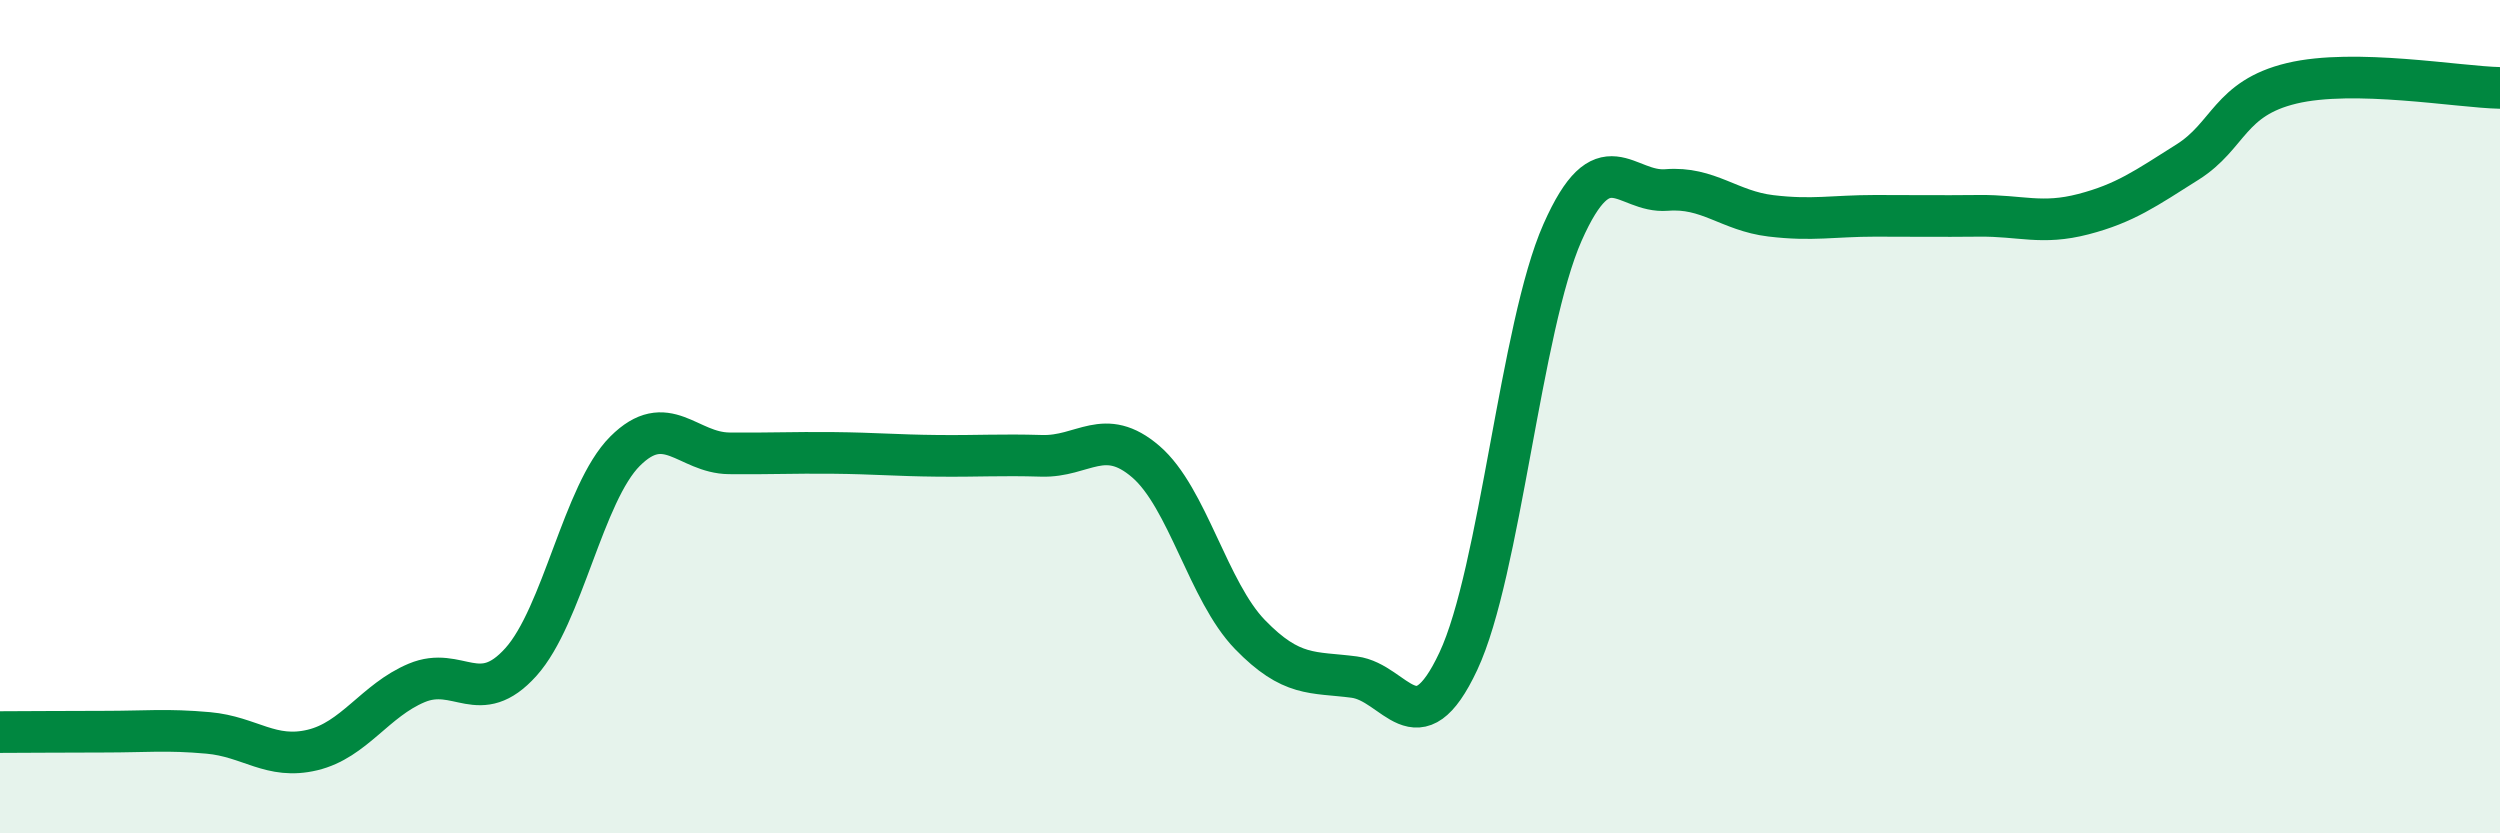 
    <svg width="60" height="20" viewBox="0 0 60 20" xmlns="http://www.w3.org/2000/svg">
      <path
        d="M 0,17.57 C 0.5,17.57 1.5,17.56 2.5,17.56 C 3.5,17.56 4,17.5 5,17.59 C 6,17.68 6.5,18.24 7.5,18 C 8.5,17.76 9,16.81 10,16.39 C 11,15.97 11.5,17 12.5,15.89 C 13.5,14.78 14,11.83 15,10.83 C 16,9.83 16.5,10.87 17.5,10.88 C 18.5,10.89 19,10.86 20,10.87 C 21,10.88 21.5,10.93 22.5,10.94 C 23.5,10.95 24,10.91 25,10.94 C 26,10.97 26.5,10.22 27.5,11.08 C 28.5,11.94 29,14.2 30,15.23 C 31,16.26 31.5,16.12 32.5,16.25 C 33.5,16.38 34,18 35,15.87 C 36,13.74 36.5,7.84 37.5,5.58 C 38.5,3.32 39,4.64 40,4.56 C 41,4.48 41.5,5.06 42.5,5.18 C 43.5,5.3 44,5.18 45,5.18 C 46,5.18 46.5,5.19 47.5,5.18 C 48.5,5.17 49,5.4 50,5.14 C 51,4.88 51.5,4.52 52.5,3.89 C 53.5,3.26 53.5,2.36 55,2 C 56.5,1.64 59,2.09 60,2.11L60 20L0 20Z"
        fill="#008740"
        opacity="0.1"
        stroke-linecap="round"
        stroke-linejoin="round"
      />
      <path
        d="M 0,17.57 C 0.5,17.57 1.5,17.56 2.5,17.56 C 3.5,17.56 4,17.5 5,17.59 C 6,17.68 6.5,18.24 7.5,18 C 8.5,17.76 9,16.81 10,16.39 C 11,15.97 11.5,17 12.5,15.89 C 13.5,14.78 14,11.83 15,10.83 C 16,9.83 16.5,10.87 17.5,10.88 C 18.5,10.89 19,10.86 20,10.87 C 21,10.88 21.5,10.93 22.5,10.94 C 23.5,10.95 24,10.91 25,10.94 C 26,10.97 26.5,10.22 27.5,11.08 C 28.5,11.94 29,14.2 30,15.23 C 31,16.26 31.5,16.12 32.5,16.25 C 33.5,16.38 34,18 35,15.87 C 36,13.74 36.5,7.84 37.5,5.58 C 38.5,3.32 39,4.64 40,4.56 C 41,4.48 41.5,5.06 42.5,5.18 C 43.5,5.3 44,5.18 45,5.18 C 46,5.18 46.5,5.19 47.5,5.18 C 48.5,5.17 49,5.4 50,5.14 C 51,4.88 51.5,4.52 52.5,3.89 C 53.5,3.26 53.5,2.36 55,2 C 56.5,1.64 59,2.09 60,2.11"
        stroke="#008740"
        stroke-width="1"
        fill="none"
        stroke-linecap="round"
        stroke-linejoin="round"
      />
    </svg>
  